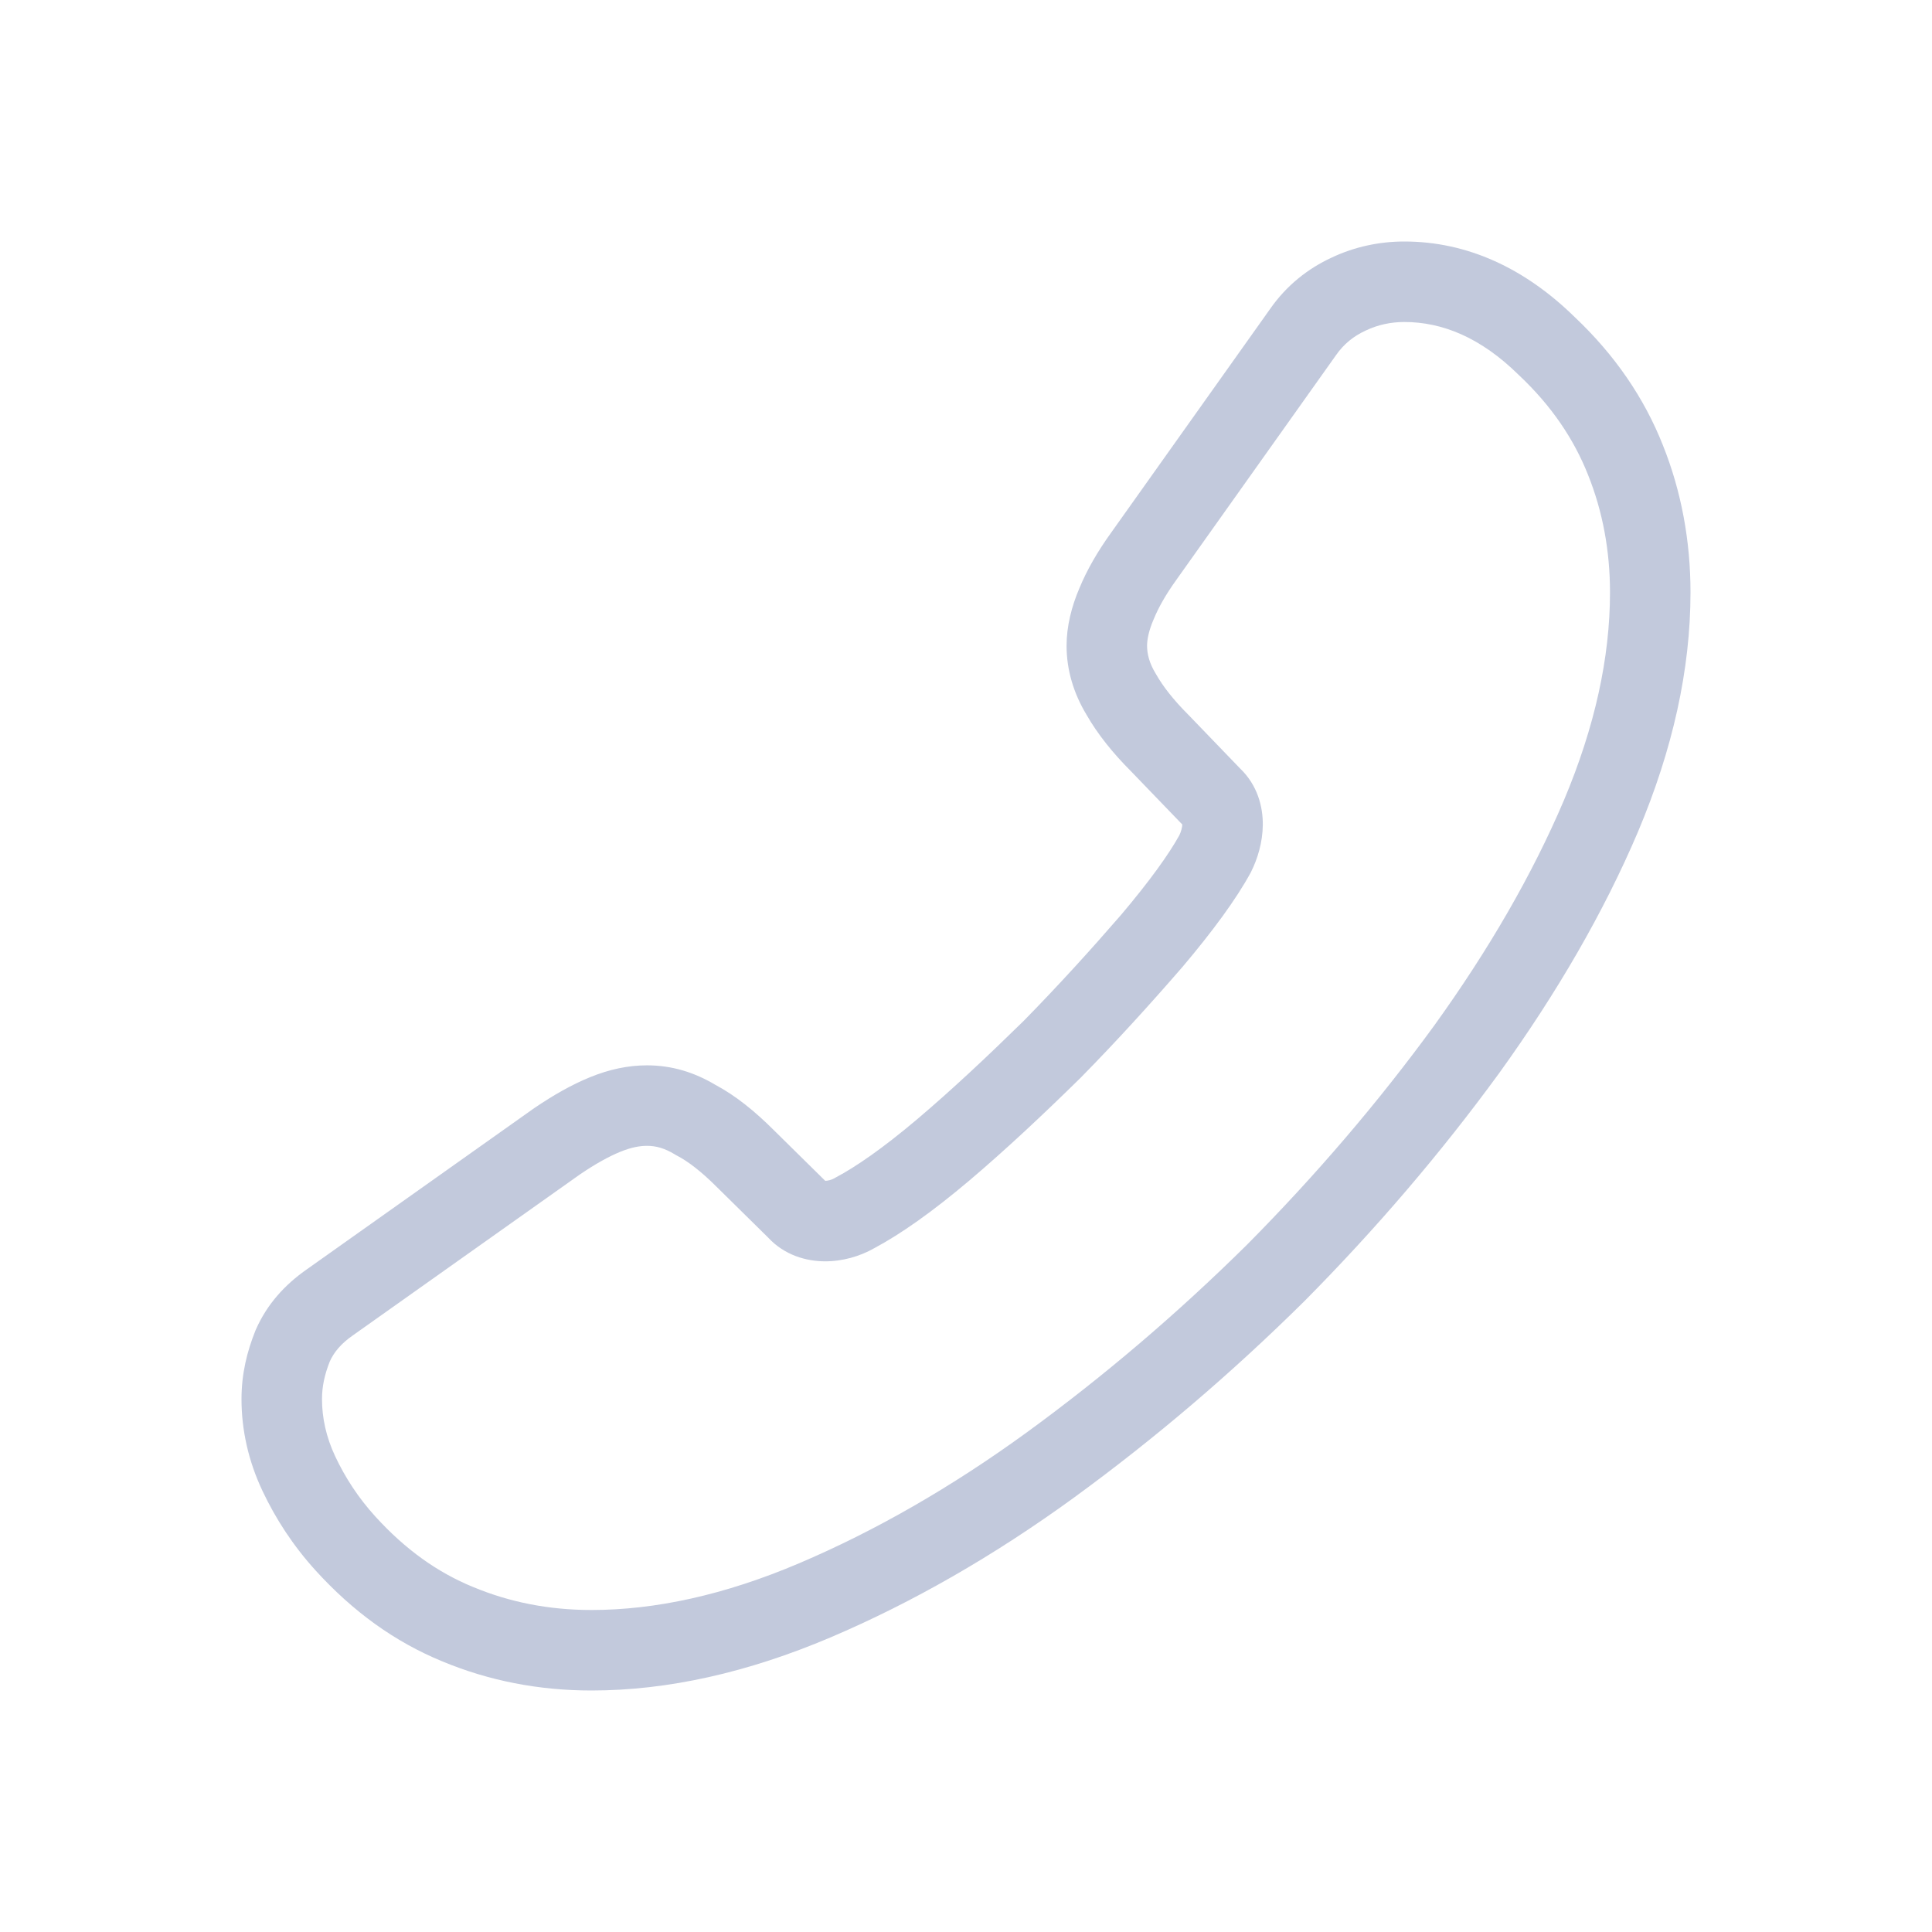 <svg width="48" height="48" viewBox="0 0 72 72" fill="none" xmlns="http://www.w3.org/2000/svg">
    <path fill-rule="evenodd" clip-rule="evenodd" d="M52.332 12C53.759 12 55.184 12.583 56.592 13.967L56.604 13.978L56.615 13.989C57.818 15.122 58.658 16.368 59.185 17.705L59.188 17.713C59.725 19.054 60 20.521 60 22.077C60 24.494 59.442 27.074 58.28 29.831C57.106 32.59 55.481 35.399 53.441 38.231C51.37 41.071 49.047 43.79 46.471 46.388C43.868 48.961 41.144 51.282 38.271 53.377C35.442 55.434 32.603 57.058 29.782 58.258C26.995 59.444 24.411 60 22.043 60C20.446 60 18.982 59.705 17.64 59.146L17.631 59.143C16.304 58.599 15.105 57.745 13.986 56.514C13.35 55.813 12.869 55.072 12.495 54.28C12.154 53.559 12 52.834 12 52.142C12 51.666 12.097 51.226 12.291 50.736C12.445 50.396 12.705 50.073 13.166 49.754L13.181 49.744L21.621 43.761C22.199 43.37 22.688 43.099 23.121 42.922C23.528 42.756 23.846 42.702 24.112 42.702C24.443 42.702 24.764 42.787 25.146 43.019L25.188 43.045L25.232 43.068C25.636 43.278 26.126 43.65 26.704 44.227L26.711 44.234L28.622 46.117C29.24 46.786 30.055 47.001 30.729 47.006C31.394 47.011 32.049 46.82 32.578 46.518C33.571 45.989 34.752 45.155 36.112 44.005L36.114 44.004C37.507 42.823 38.864 41.546 40.255 40.182L40.265 40.172L40.275 40.162C41.63 38.783 42.877 37.408 44.042 36.064L44.053 36.052C45.203 34.694 46.069 33.509 46.6 32.537L46.612 32.514L46.624 32.49C46.864 32.011 47.057 31.391 47.061 30.732C47.065 30.071 46.87 29.263 46.209 28.633L44.285 26.636L44.274 26.625C43.73 26.081 43.338 25.576 43.09 25.138L43.078 25.116L43.065 25.096C42.836 24.72 42.748 24.376 42.748 24.066C42.748 23.833 42.813 23.501 42.984 23.102L42.989 23.091L42.994 23.079C43.17 22.648 43.439 22.165 43.844 21.603L43.85 21.594L49.785 13.242C50.079 12.817 50.45 12.525 50.891 12.321L50.901 12.317L50.911 12.312C51.335 12.109 51.826 12 52.332 12ZM58.684 11.816C56.825 9.994 54.68 9 52.332 9C51.411 9 50.476 9.196 49.625 9.601C48.745 10.009 47.946 10.631 47.325 11.525L41.407 19.853C40.898 20.56 40.505 21.244 40.222 21.93C39.937 22.599 39.748 23.334 39.748 24.066C39.748 24.972 40.013 25.844 40.491 26.636C40.904 27.36 41.474 28.067 42.144 28.738L44.061 30.727C44.059 30.772 44.051 30.834 44.031 30.911C44.011 30.986 43.983 31.06 43.952 31.126C43.56 31.835 42.849 32.831 41.769 34.106C40.64 35.409 39.44 36.731 38.145 38.05C36.782 39.385 35.486 40.603 34.175 41.715C32.892 42.799 31.886 43.49 31.149 43.879L31.119 43.895L31.091 43.912C31.051 43.935 30.993 43.961 30.924 43.98C30.856 43.999 30.797 44.006 30.754 44.006L28.824 42.104C28.823 42.103 28.821 42.102 28.82 42.1C28.135 41.417 27.416 40.831 26.662 40.43C25.881 39.964 25.041 39.702 24.112 39.702C23.407 39.702 22.704 39.852 21.987 40.145C21.299 40.426 20.618 40.816 19.924 41.287L19.911 41.295L11.452 47.292C10.599 47.884 9.943 48.623 9.536 49.548L9.526 49.571L9.516 49.595C9.206 50.369 9 51.197 9 52.142C9 53.285 9.255 54.447 9.782 55.562C10.276 56.606 10.919 57.599 11.764 58.53C13.147 60.051 14.705 61.186 16.49 61.917C18.211 62.633 20.067 63 22.043 63C24.885 63 27.869 62.332 30.956 61.019C34.008 59.72 37.043 57.979 40.036 55.803L40.038 55.801C43.037 53.614 45.877 51.194 48.585 48.516L48.596 48.506C51.277 45.802 53.702 42.965 55.868 39.995L55.873 39.988C58.02 37.007 59.765 34.004 61.041 31.003L61.043 30.998C62.333 27.941 63 24.963 63 22.077C63 20.166 62.662 18.32 61.975 16.602C61.278 14.834 60.181 13.229 58.684 11.816Z" fill="#C2C9DC"/>
</svg>
